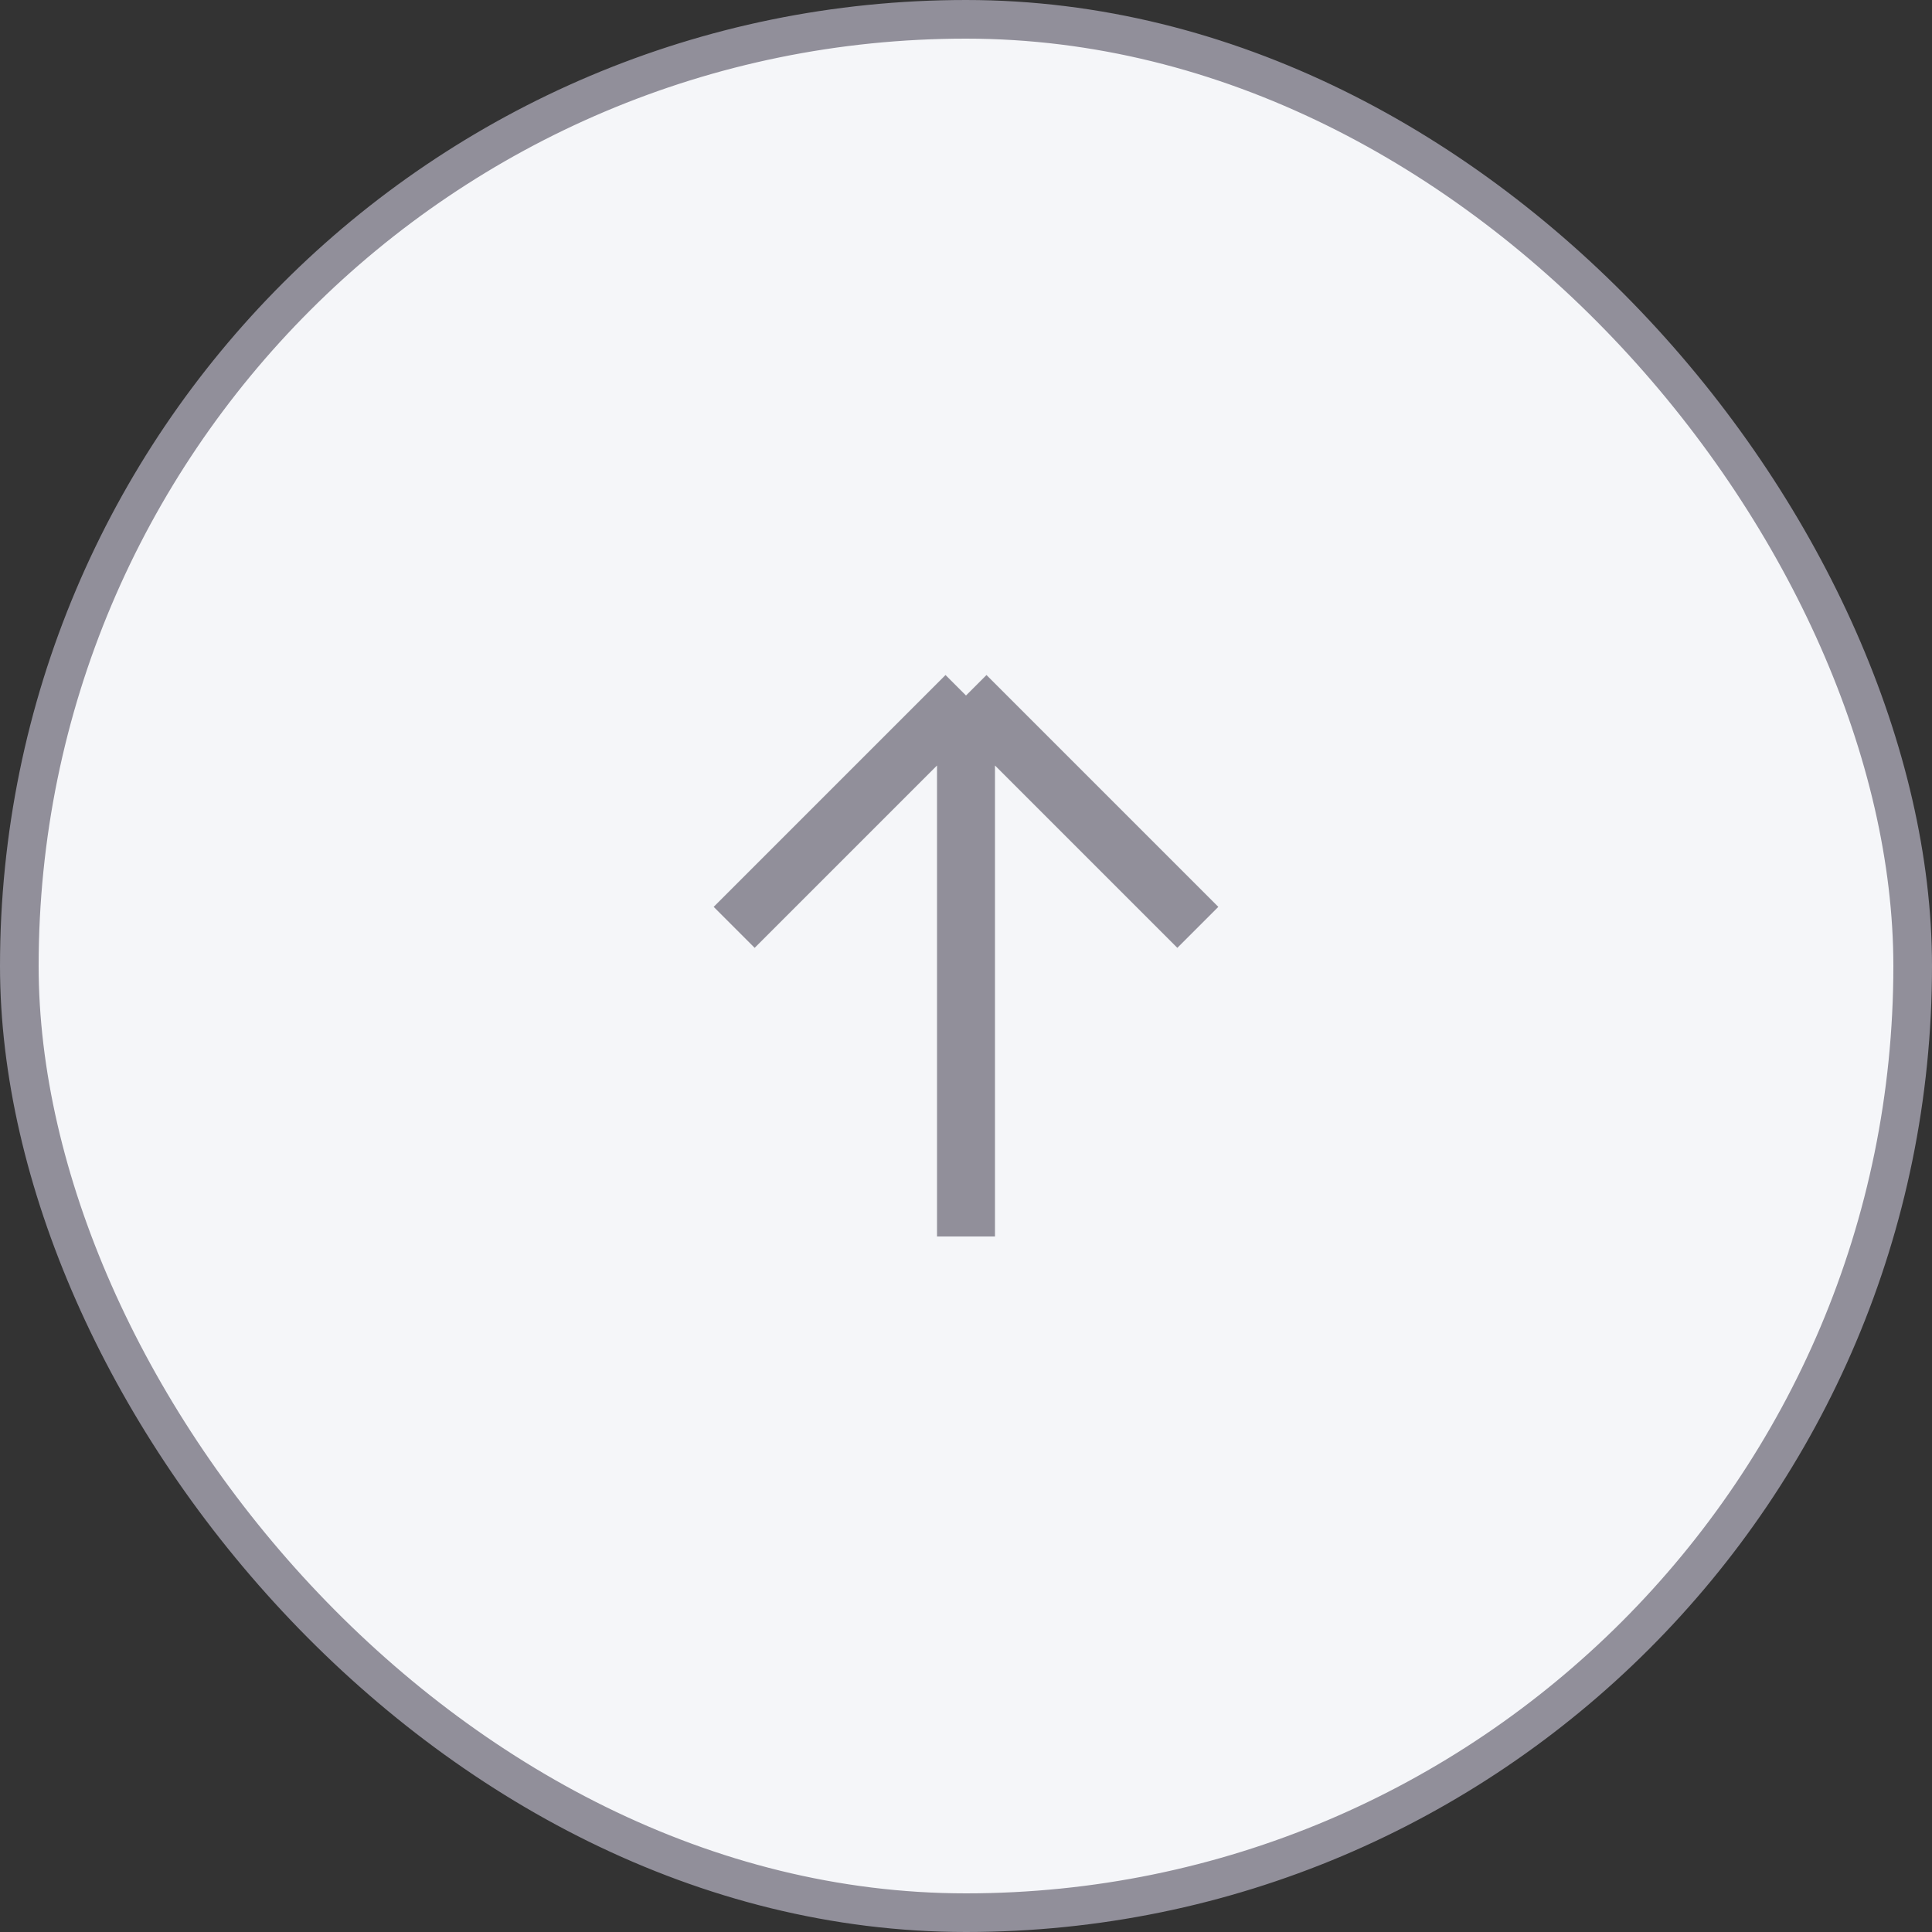 <svg width="50" height="50" viewBox="0 0 50 50" fill="none" xmlns="http://www.w3.org/2000/svg">
<rect x="0" y="0" width="50" height="50" fill="#333333" stroke="none"/>
<rect x="0.5" y="0.5" width="49" height="49" rx="24.5" fill="#F5F6F9"/>
<rect x="0.5" y="0.5" width="49" height="49" rx="24.5" stroke="#918F9A"/>
<path d="M25 32L25 18M25 18L19 24M25 18L31 24" stroke="#918F9A" stroke-width="1.5"/>
</svg>
